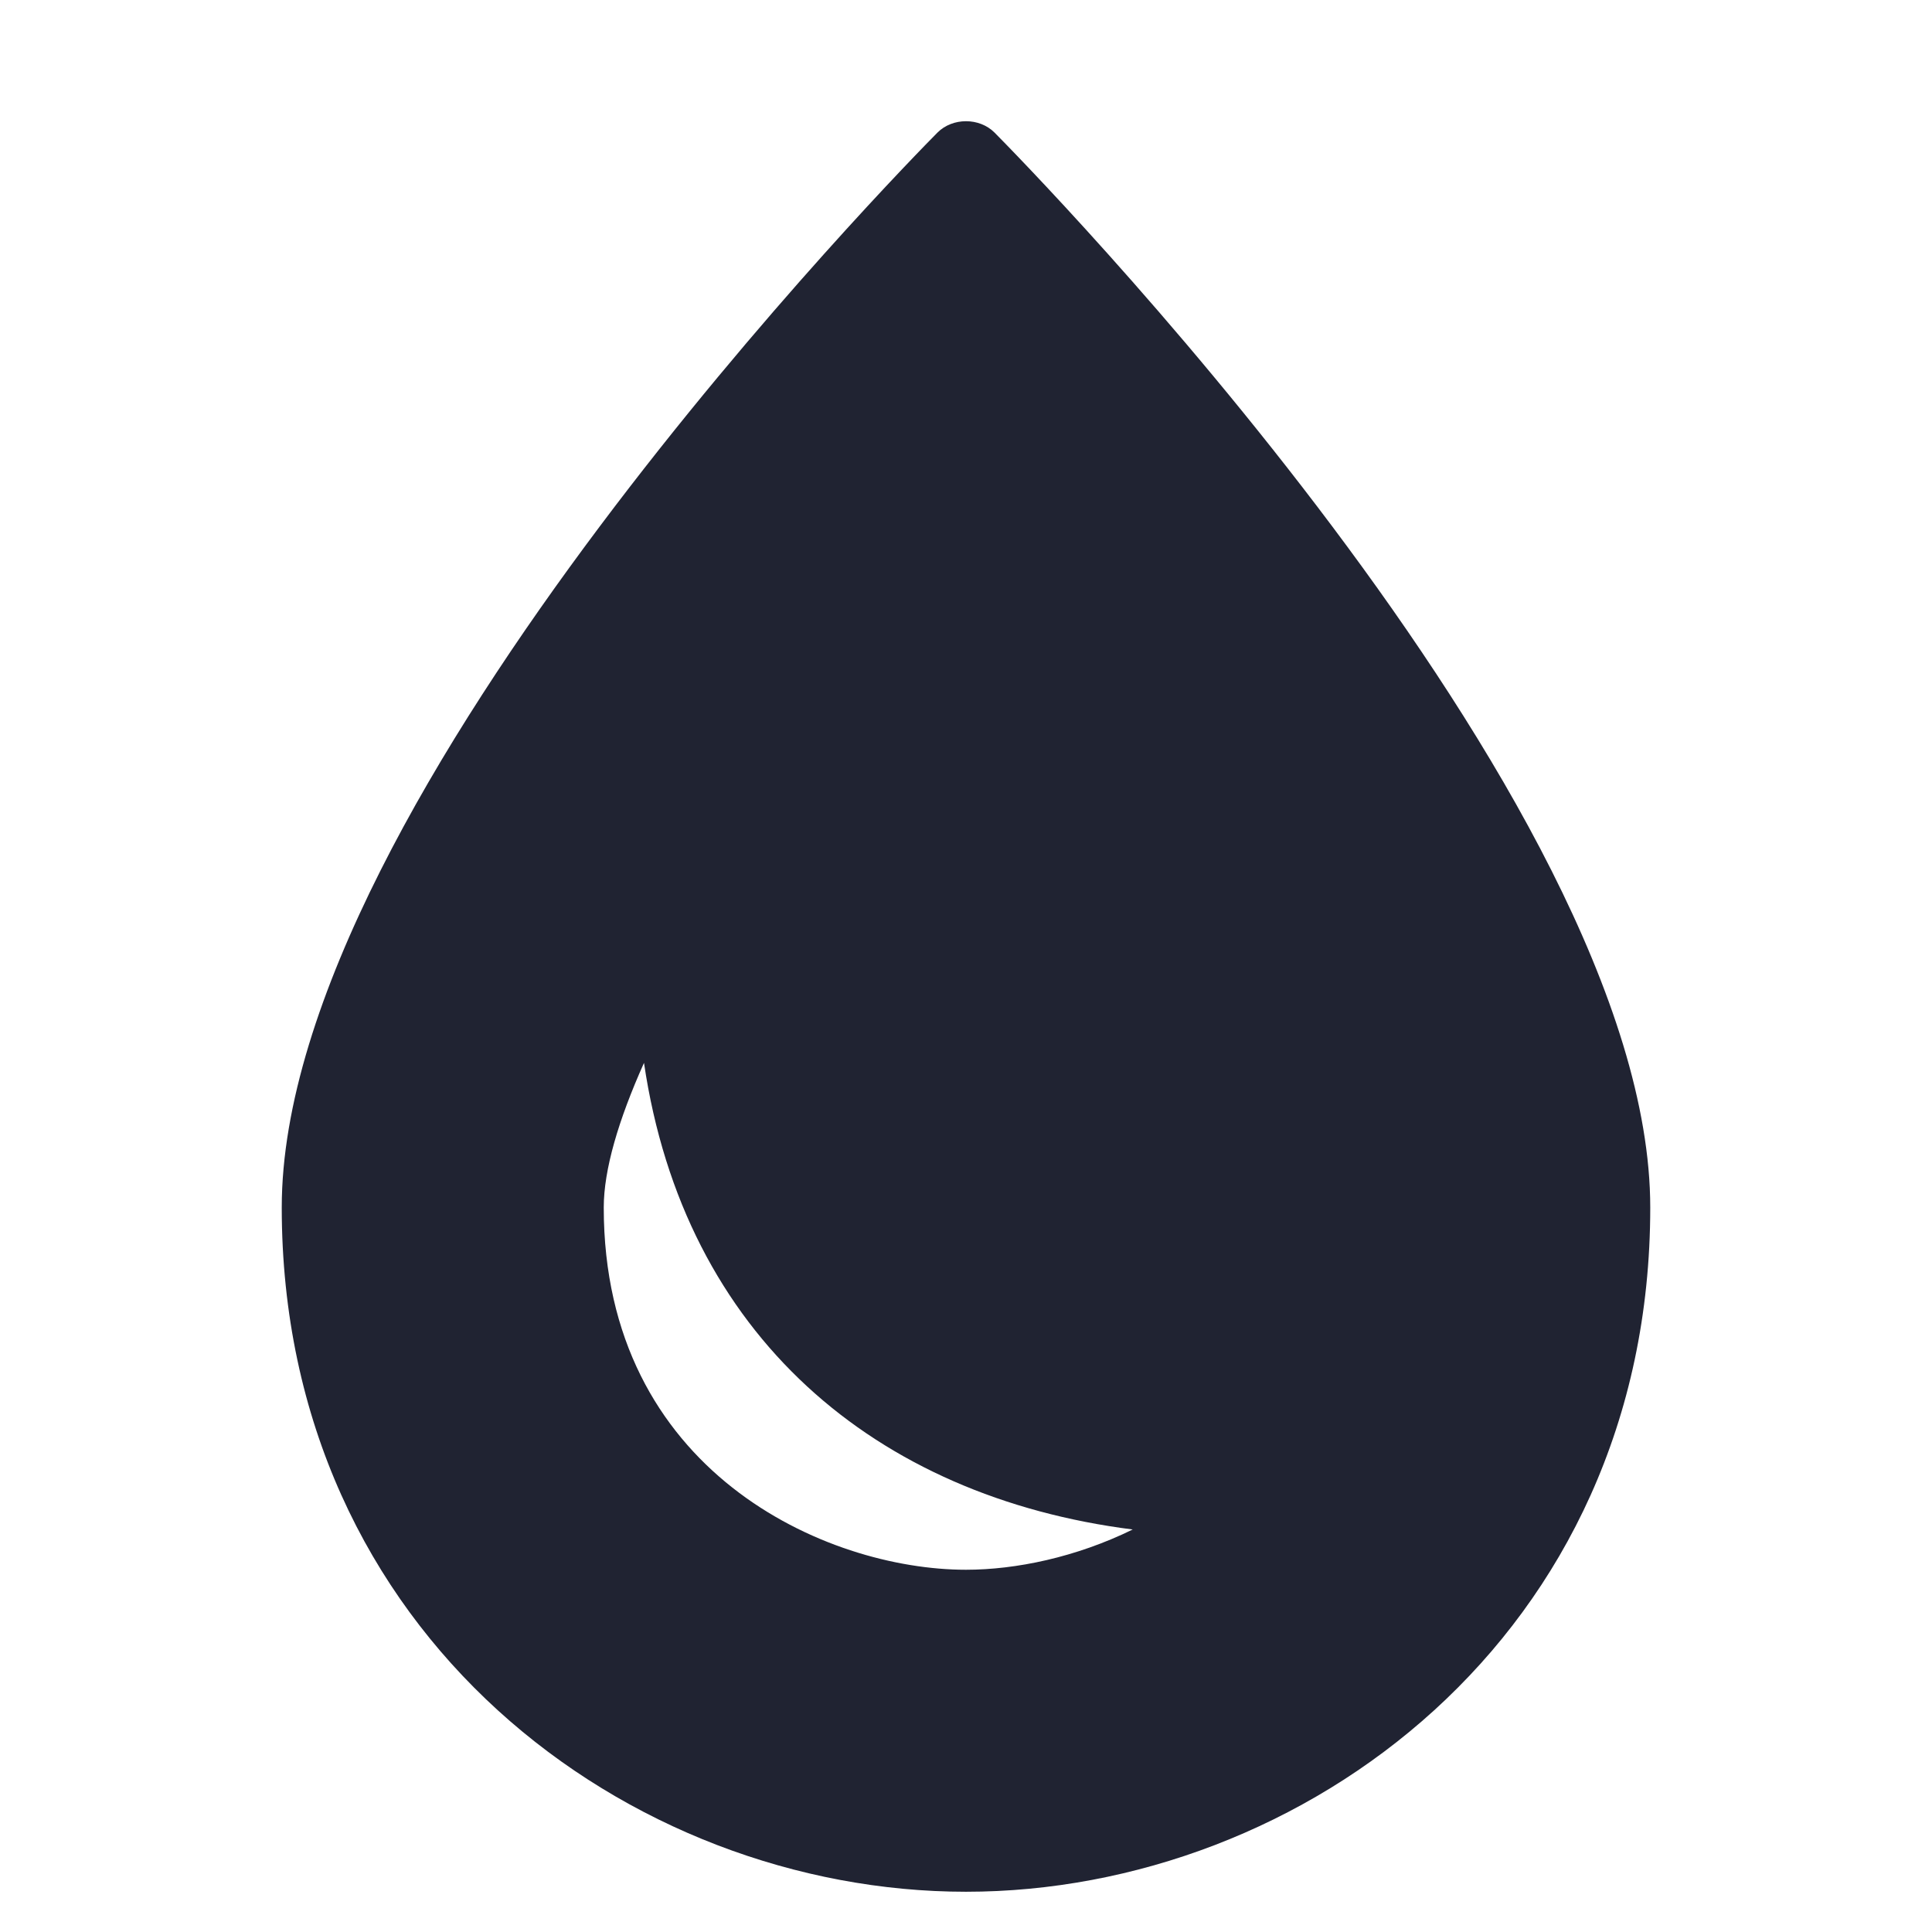 <svg xmlns="http://www.w3.org/2000/svg" xmlns:xlink="http://www.w3.org/1999/xlink" x="0px" y="0px" viewBox="0 0 48 48" width="48" height="48"><g class="nc-icon-wrapper" fill="#202332"><path fill="#202332" d="M24.71,3.295c-0.376-0.378-1.044-0.378-1.42,0C22.625,3.966,7,19.83,7,30c0,10.641,8.644,17,17,17 s17-6.359,17-17C41,19.83,25.375,3.966,24.71,3.295z M24,39c-3.479,0-9-2.443-9-9c0-0.936,0.362-2.168,1-3.593 C17,33.188,21.75,37.188,28.142,38C26.73,38.692,25.236,39,24,39z"></path></g></svg>